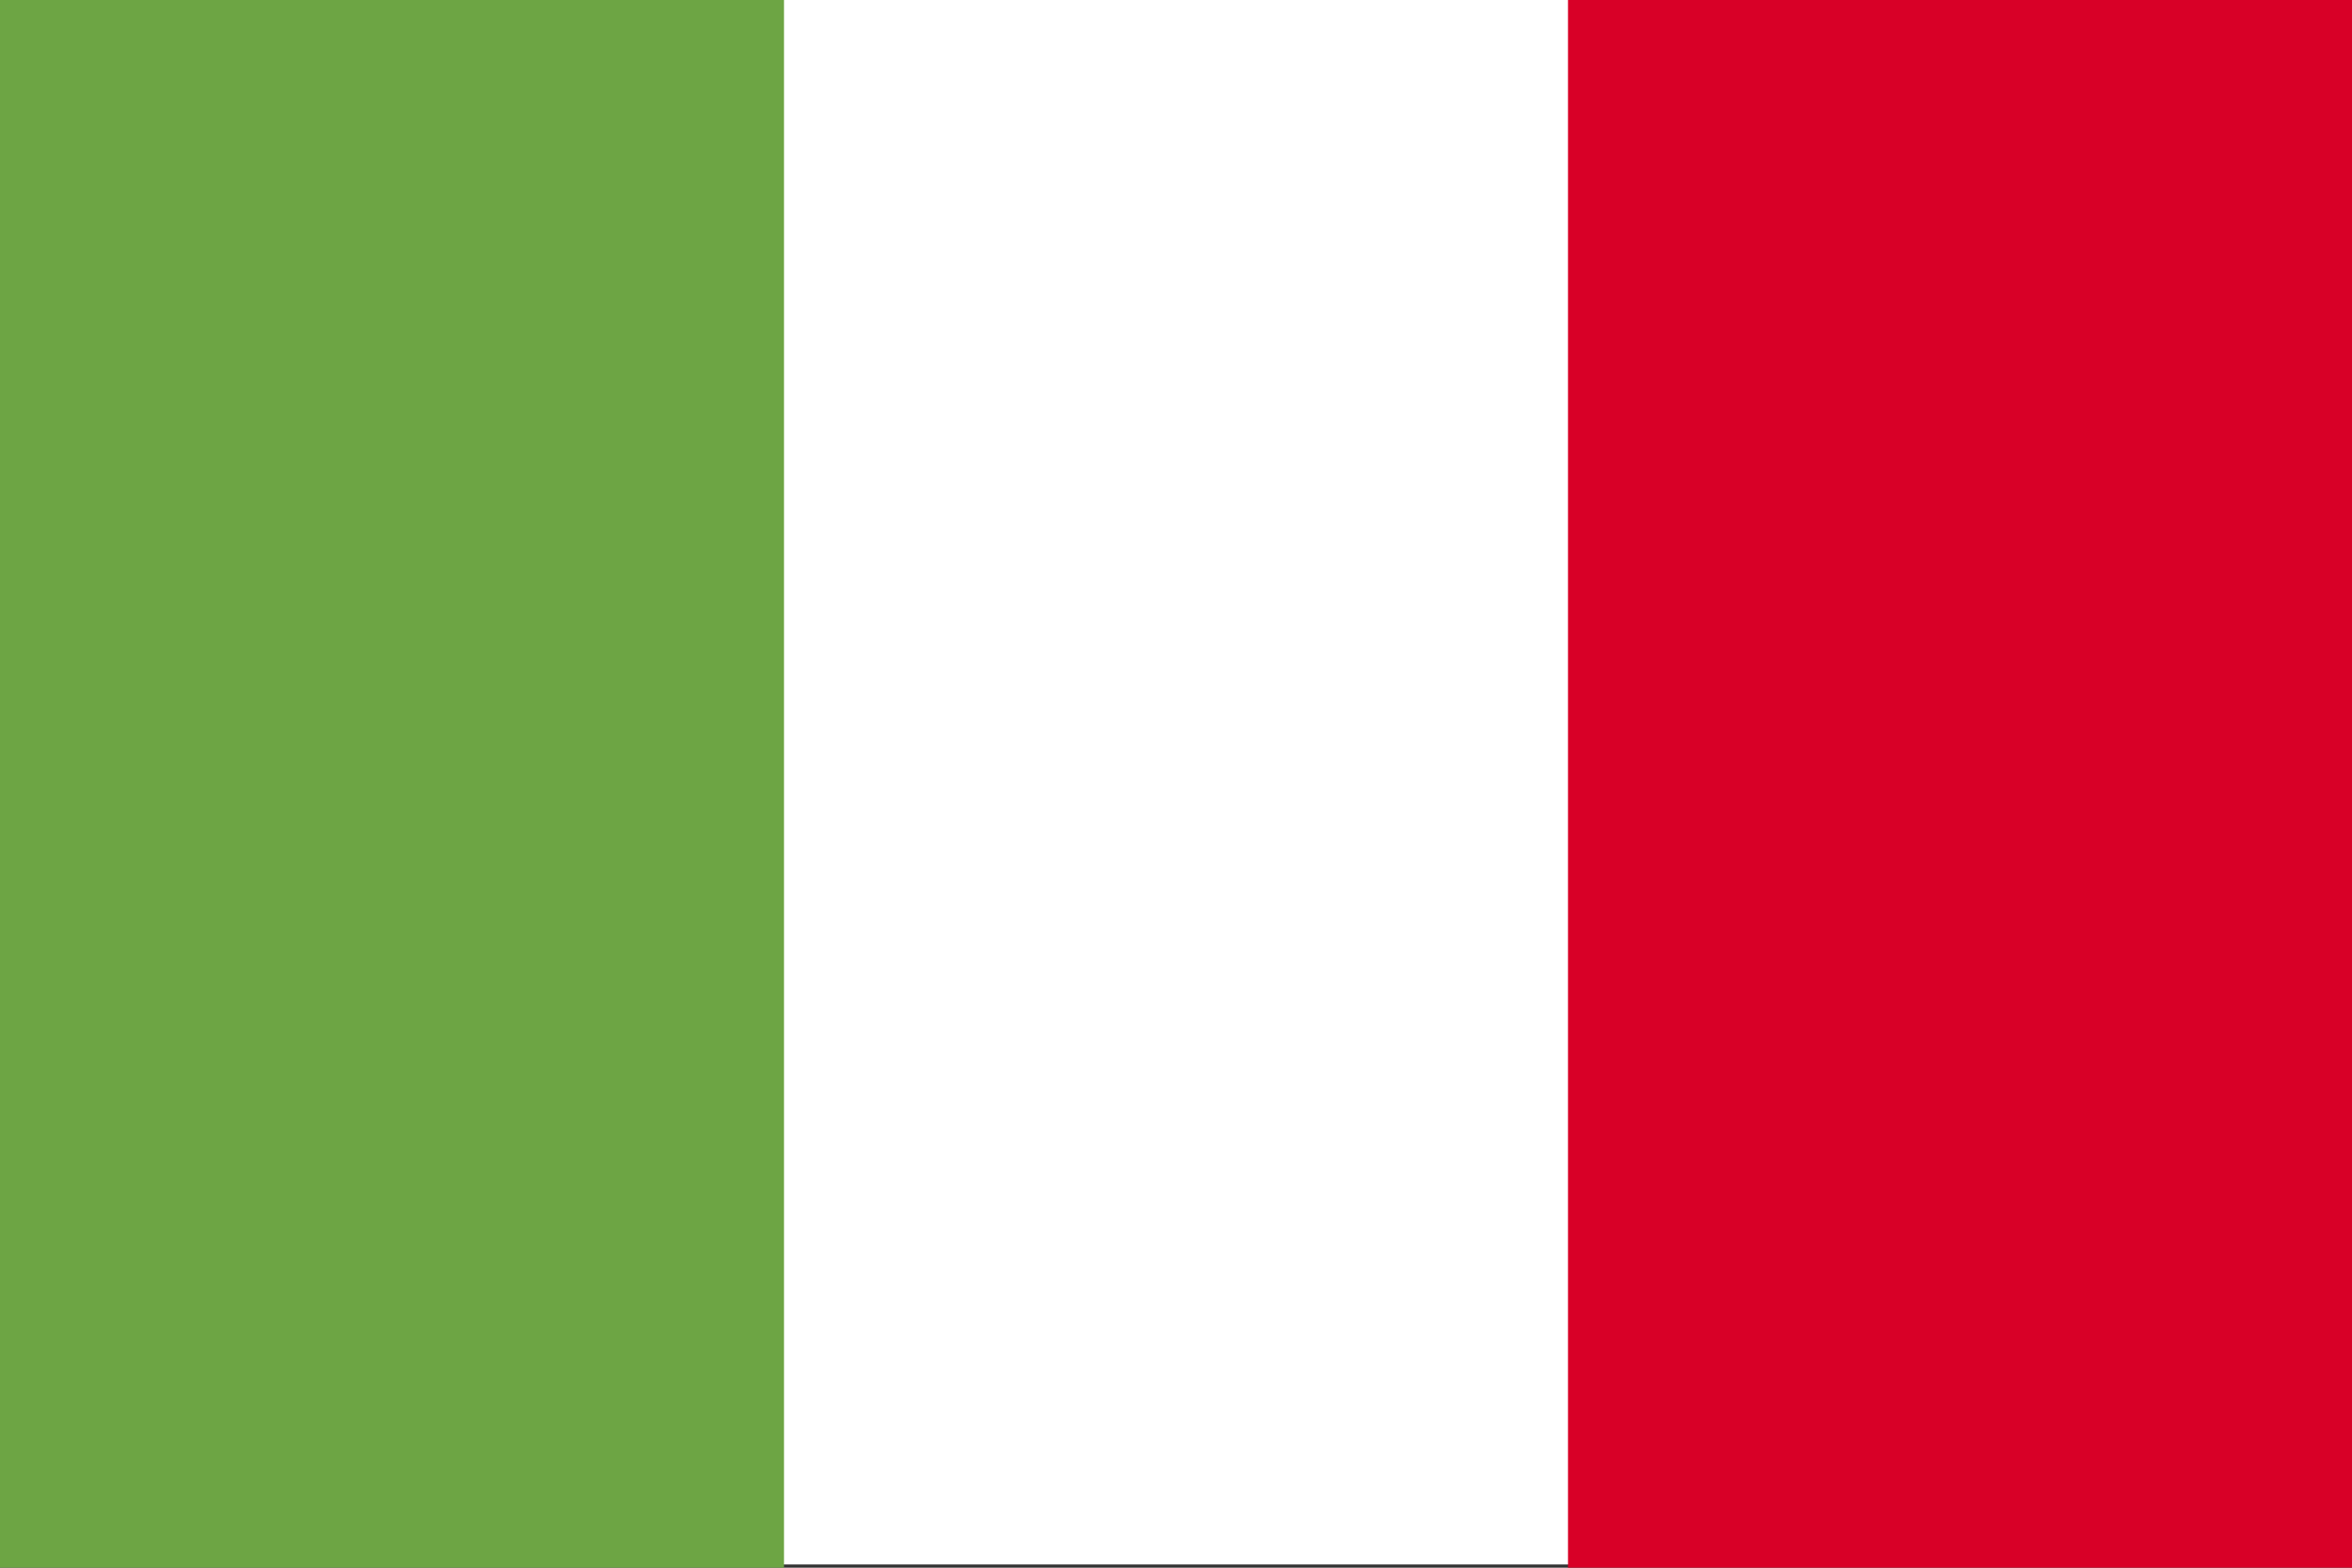<svg xmlns="http://www.w3.org/2000/svg" viewBox="0 0 513 342"><rect x="0" y="0" width="513" height="342" fill="#333333" stroke="none"/><polygon fill="#FFFFFF" points="342,0 170.7,0 0,0 0,341.3 170.7,341.3 342,341.3 512,341.3 512,0 "></polygon><rect y="0" fill="#6DA544" width="171" height="342"></rect><rect x="342" y="0" fill="#D80027" width="171" height="342"></rect></svg>